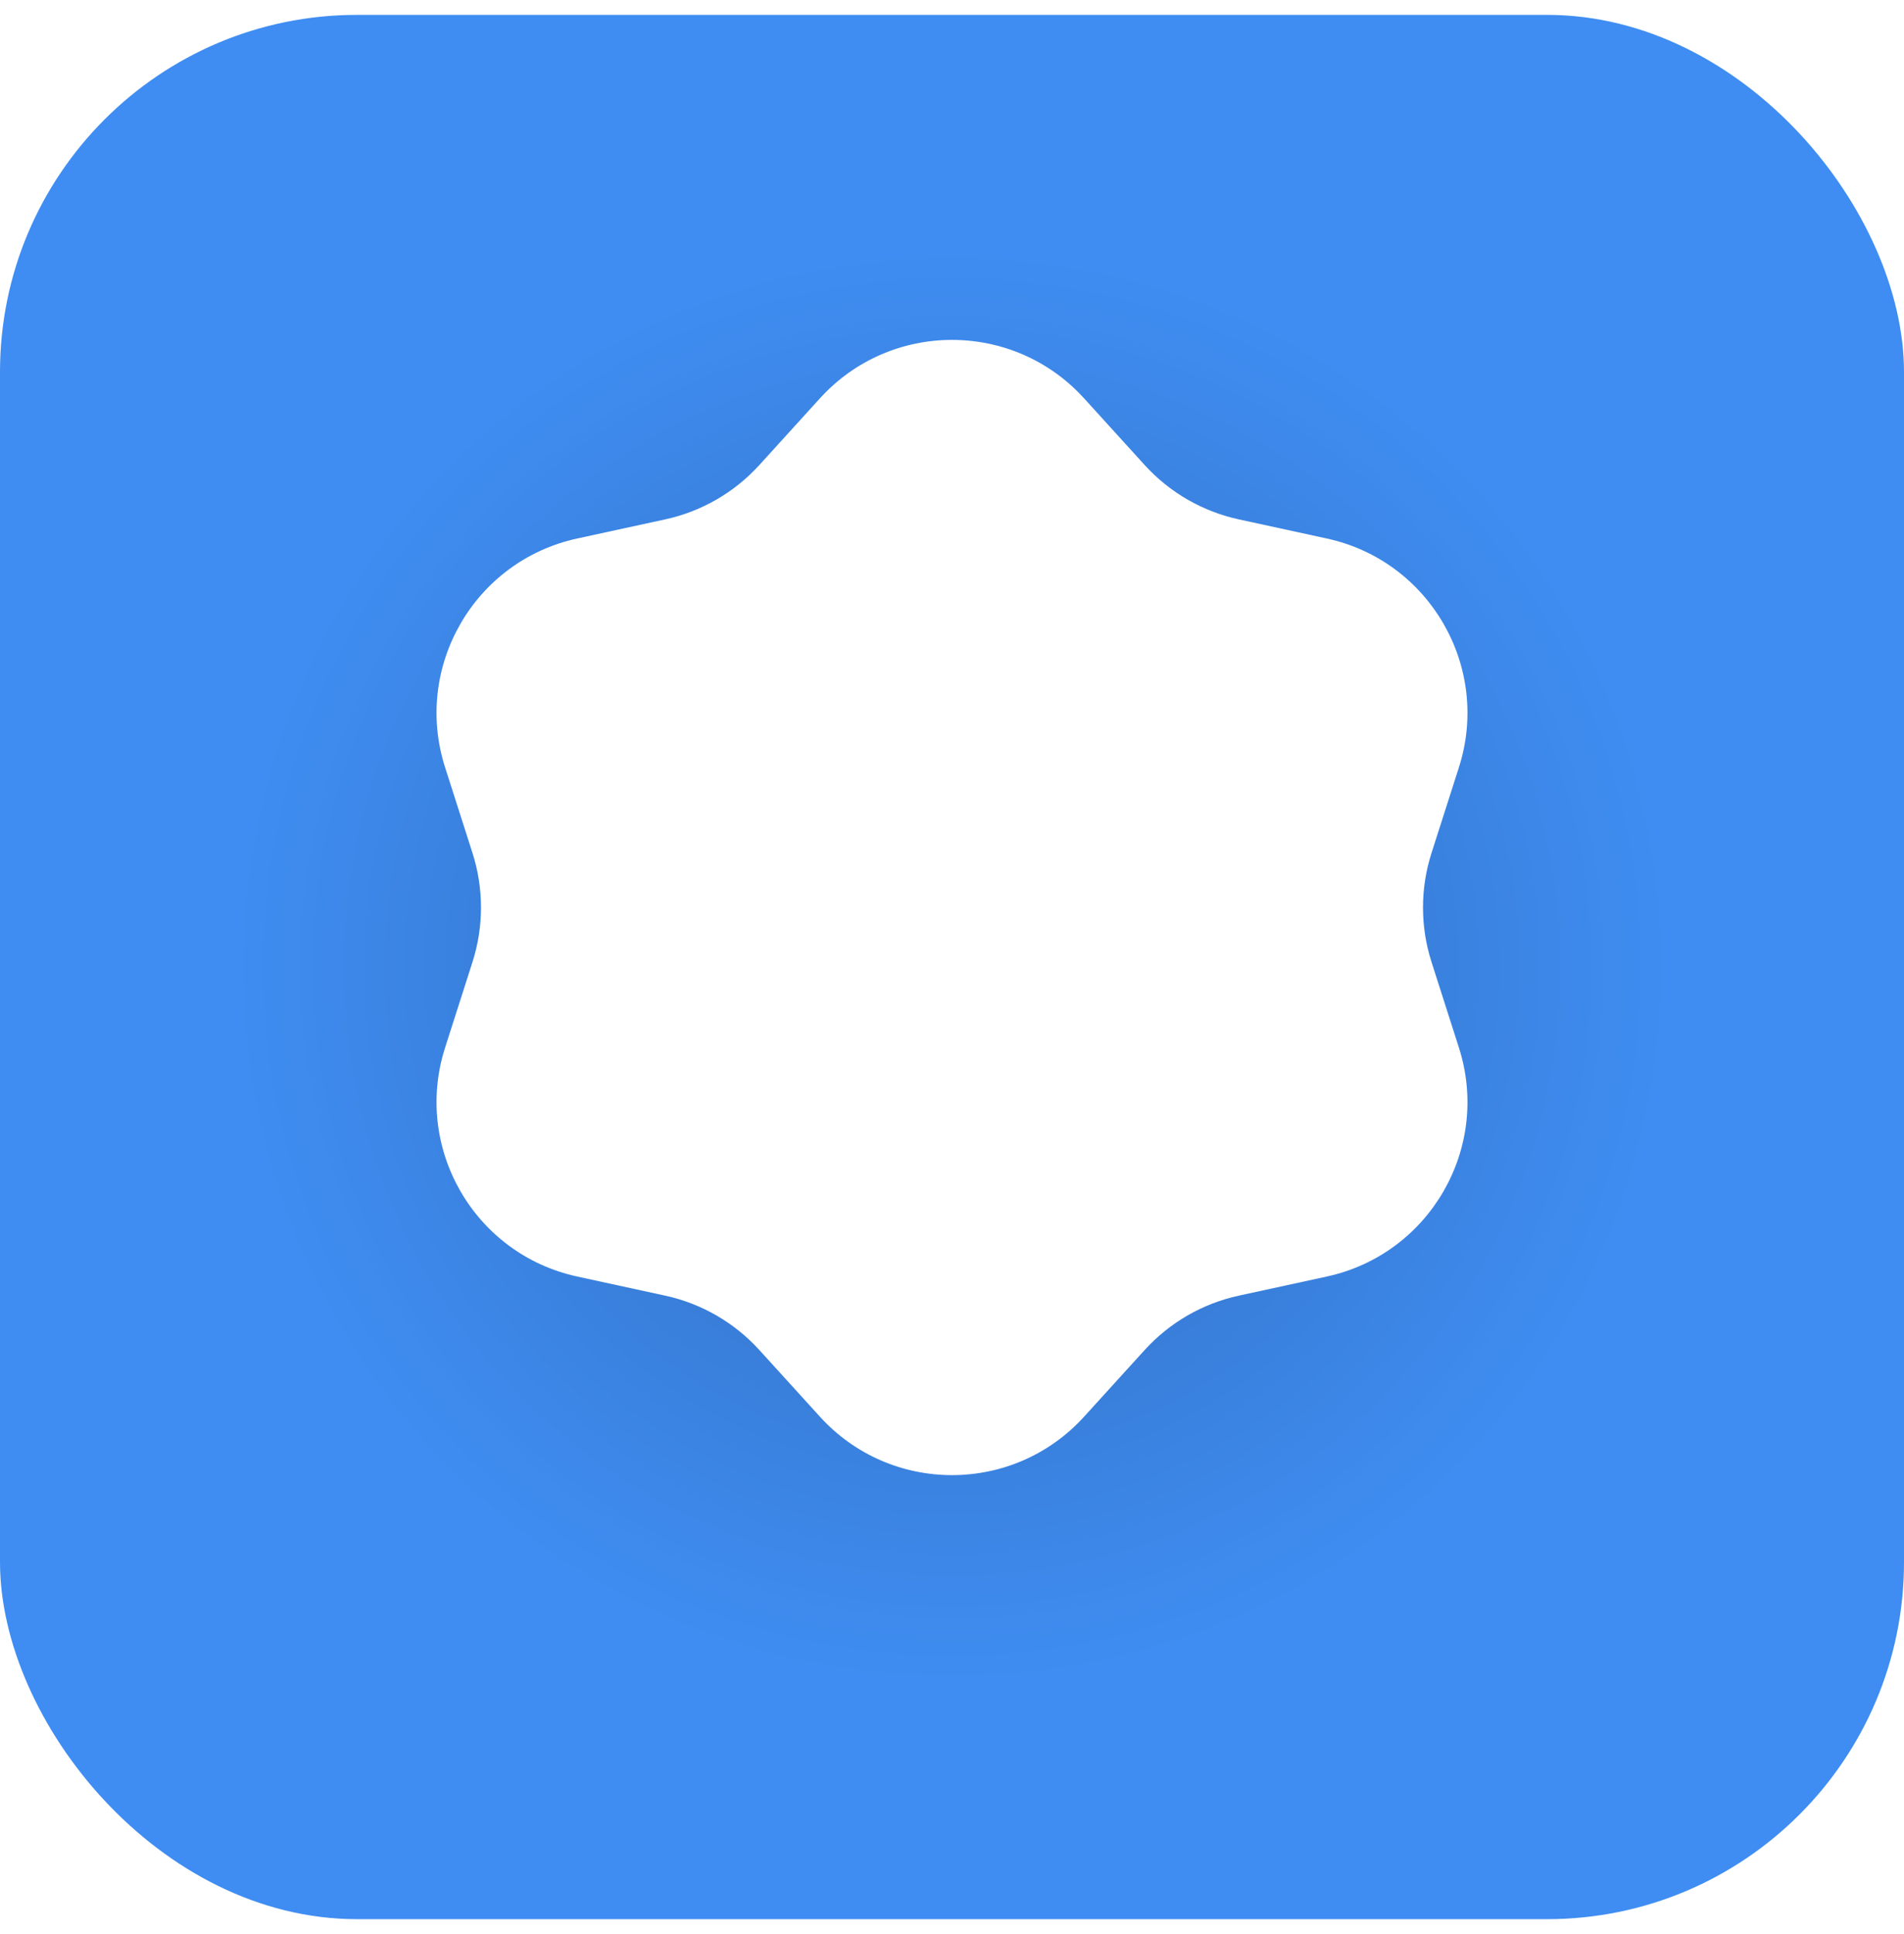 <svg xmlns="http://www.w3.org/2000/svg" width="64" height="65" viewBox="0 0 64 65" fill="none">
  <g clip-path="url(#clip0_130_4321)">
    <rect y="0.5" width="64" height="64" rx="12" fill="url(#paint0_radial_130_4321)"/>
    <g filter="url(#filter0_i_130_4321)">
      <path d="M27.559 15.389C29.94 12.768 34.06 12.768 36.441 15.389L38.475 17.628C39.315 18.552 40.422 19.191 41.643 19.456L44.598 20.098C48.058 20.85 50.118 24.418 49.039 27.791L48.117 30.671C47.737 31.861 47.737 33.139 48.117 34.329L49.039 37.209C50.118 40.582 48.058 44.15 44.598 44.902L41.643 45.544C40.422 45.809 39.315 46.448 38.475 47.373L36.441 49.611C34.06 52.232 29.94 52.232 27.559 49.611L25.525 47.373C24.685 46.448 23.578 45.809 22.357 45.544L19.402 44.902C15.942 44.15 13.882 40.582 14.961 37.209L15.883 34.329C16.263 33.139 16.263 31.861 15.883 30.671L14.961 27.791C13.882 24.418 15.942 20.85 19.402 20.098L22.357 19.456C23.578 19.191 24.685 18.552 25.525 17.628L27.559 15.389Z" fill="white"/>
    </g>
  </g>
  <defs>
    <filter id="filter0_i_130_4321" x="14.673" y="11.423" width="34.654" height="40.154" filterUnits="userSpaceOnUse" color-interpolation-filters="sRGB">
      <feFlood flood-opacity="0" result="BackgroundImageFix"/>
      <feBlend mode="normal" in="SourceGraphic" in2="BackgroundImageFix" result="shape"/>
      <feColorMatrix in="SourceAlpha" type="matrix" values="0 0 0 0 0 0 0 0 0 0 0 0 0 0 0 0 0 0 127 0" result="hardAlpha"/>
      <feOffset dy="-2"/>
      <feGaussianBlur stdDeviation="6.15"/>
      <feComposite in2="hardAlpha" operator="arithmetic" k2="-1" k3="1"/>
      <feColorMatrix type="matrix" values="0 0 0 0 0.247 0 0 0 0 0.553 0 0 0 0 0.949 0 0 0 1 0"/>
      <feBlend mode="normal" in2="shape" result="effect1_innerShadow_130_4321"/>
    </filter>
    <radialGradient id="paint0_radial_130_4321" cx="0" cy="0" r="1" gradientUnits="userSpaceOnUse" gradientTransform="translate(32 32.5) rotate(90) scale(32)">
      <stop offset="0.266" stop-color="#3576CC"/>
      <stop offset="0.749" stop-color="#3F8DF2"/>
    </radialGradient>
    <clipPath id="clip0_130_4321">
      <rect width="64" height="64" fill="white" transform="translate(0 0.5)"/>
    </clipPath>
  </defs>
</svg>